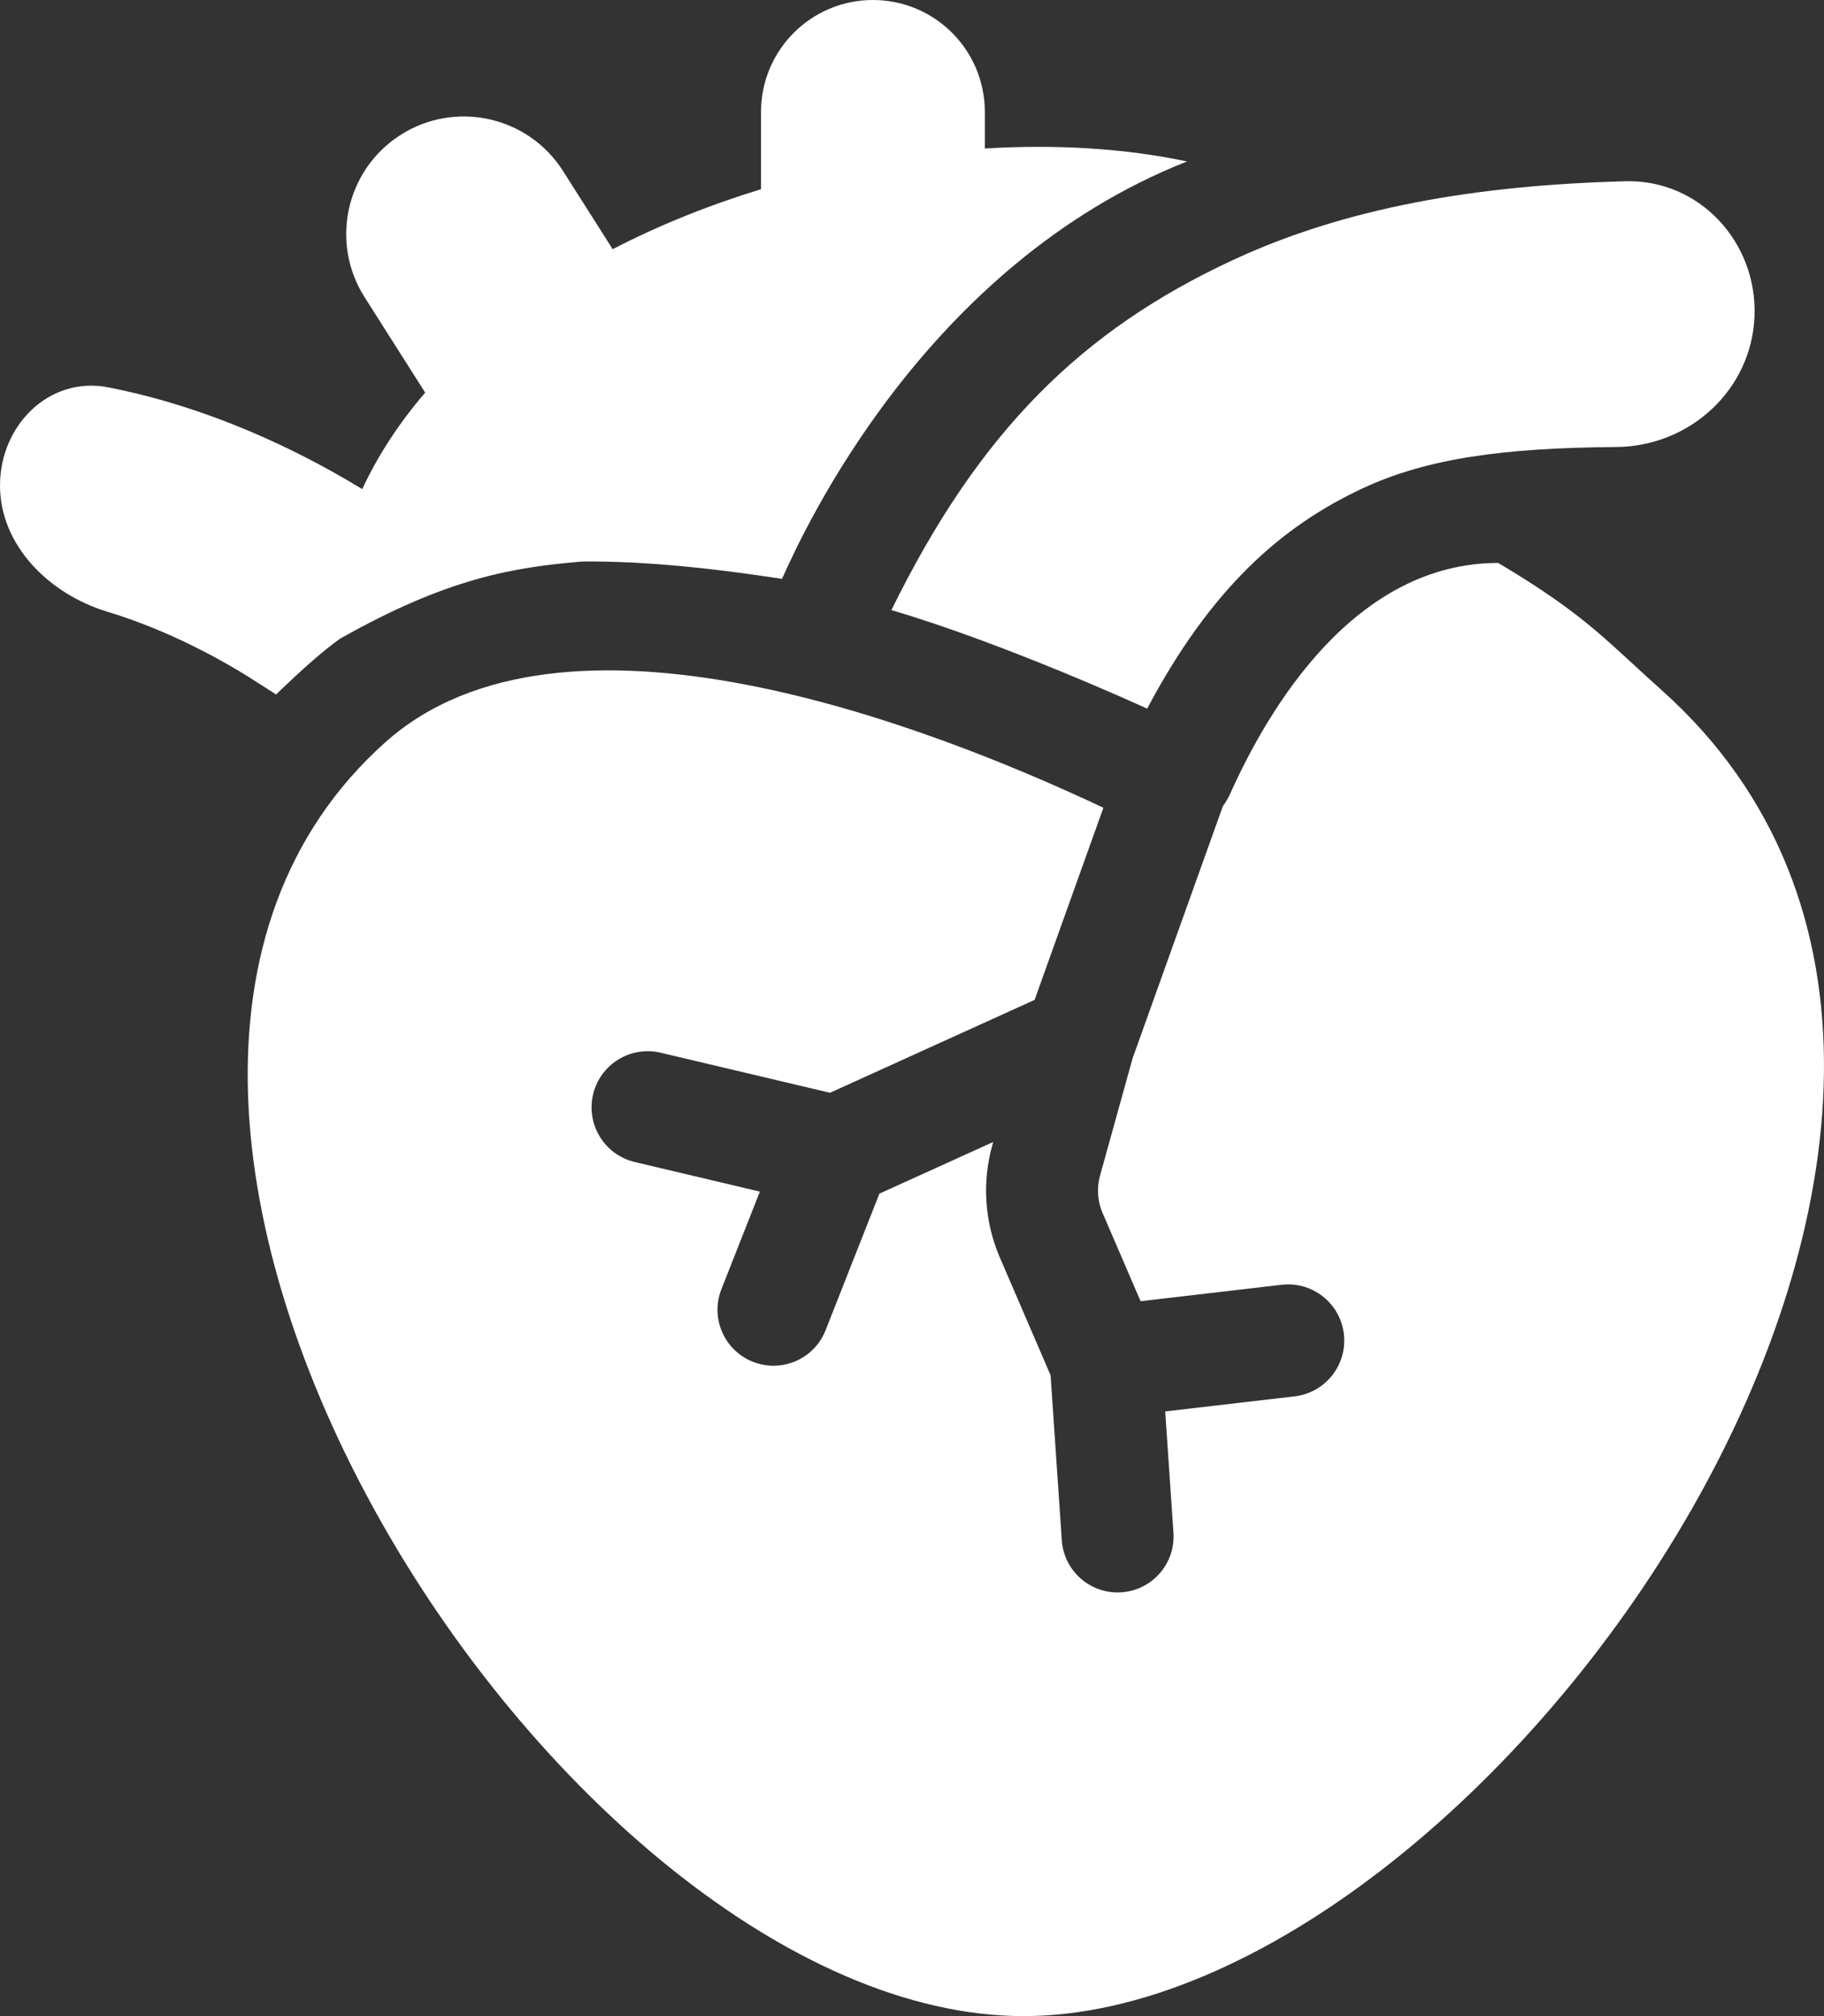<svg xmlns="http://www.w3.org/2000/svg" width="342" height="378" viewBox="0 0 342 378" fill="none"><rect x="0" y="0" width="342" height="378" fill="#333333" stroke="none"/><path d="M142.693 20.981C142.693 9.394 152.087 0 163.674 0C175.262 0 184.656 9.394 184.656 20.981V27.843C198.003 27.027 210.94 27.808 222.565 30.271C173.254 49.755 150.567 99.826 146.852 108.026L146.624 108.528C134.574 106.691 121.52 105.164 109.167 105.278C96.437 106.367 84.087 108.255 63.746 119.757C60.878 121.791 57.011 125.129 51.756 130.218C51.375 129.942 50.965 129.686 50.43 129.35C50.002 129.081 49.492 128.762 48.849 128.341C45.945 126.436 41.703 123.858 36.531 121.283C31.497 118.775 25.923 116.442 20.092 114.678C9.296 111.413 0 102.307 0 91.028C0 79.75 9.221 70.468 20.292 72.623C34.155 75.322 46.373 80.303 55.645 84.922C60.359 87.269 64.495 89.616 67.918 91.701C70.947 85.211 74.943 79.176 79.72 73.611L68.349 55.698C61.88 45.507 64.81 32.008 74.922 25.416C85.208 18.709 98.992 21.701 105.573 32.069L114.874 46.721C123.629 42.188 133.02 38.427 142.693 35.471V20.981Z" fill="white"></path><path d="M255.558 91.53C240.266 98.646 227.028 110.344 215.094 132.86C215.094 132.86 188.617 120.704 167.136 114.387C183.622 80.833 202.806 61.955 231.097 48.79C252.34 38.905 276.765 34.728 304.773 33.984C318.634 33.615 329.481 45.389 328.973 59.246C328.467 73.065 316.858 83.712 303.03 83.811C281.892 83.963 267.553 85.948 255.558 91.53Z" fill="white"></path><path d="M72.19 139.22C-4.001 207.443 104.842 378 191.918 378C278.993 378 398.893 207.594 311.646 129.474C309.633 127.671 307.871 126.049 306.234 124.543C299.023 117.905 294.223 113.488 280.917 105.545C254.141 105.545 238.006 132.433 230.66 148.814C230.287 149.646 229.826 150.422 229.293 151.134L212.359 198.427L206.257 220.418C205.613 222.741 205.78 225.213 206.734 227.426L213.861 243.963L240.298 240.882C246.079 240.209 251.31 244.352 251.978 250.133C252.646 255.907 248.509 261.13 242.736 261.802L218.476 264.63L220.021 287.362C220.414 293.14 216.049 298.143 210.271 298.539C204.489 298.935 199.481 294.567 199.088 288.784L196.985 257.848L187.478 235.79C184.618 229.153 184.112 221.732 186.044 214.766L186.227 214.109L164.889 223.796L154.795 249.409C152.666 254.813 146.554 257.46 141.156 255.316C135.779 253.181 133.143 247.096 135.265 241.713L142.476 223.414L119.025 217.867C113.373 216.53 109.87 210.869 111.197 205.215C112.528 199.546 118.206 196.034 123.872 197.374L155.628 204.884L193.987 187.469L206.886 151.446C173.652 135.771 105.402 109.48 72.19 139.22Z" fill="white"></path></svg>
